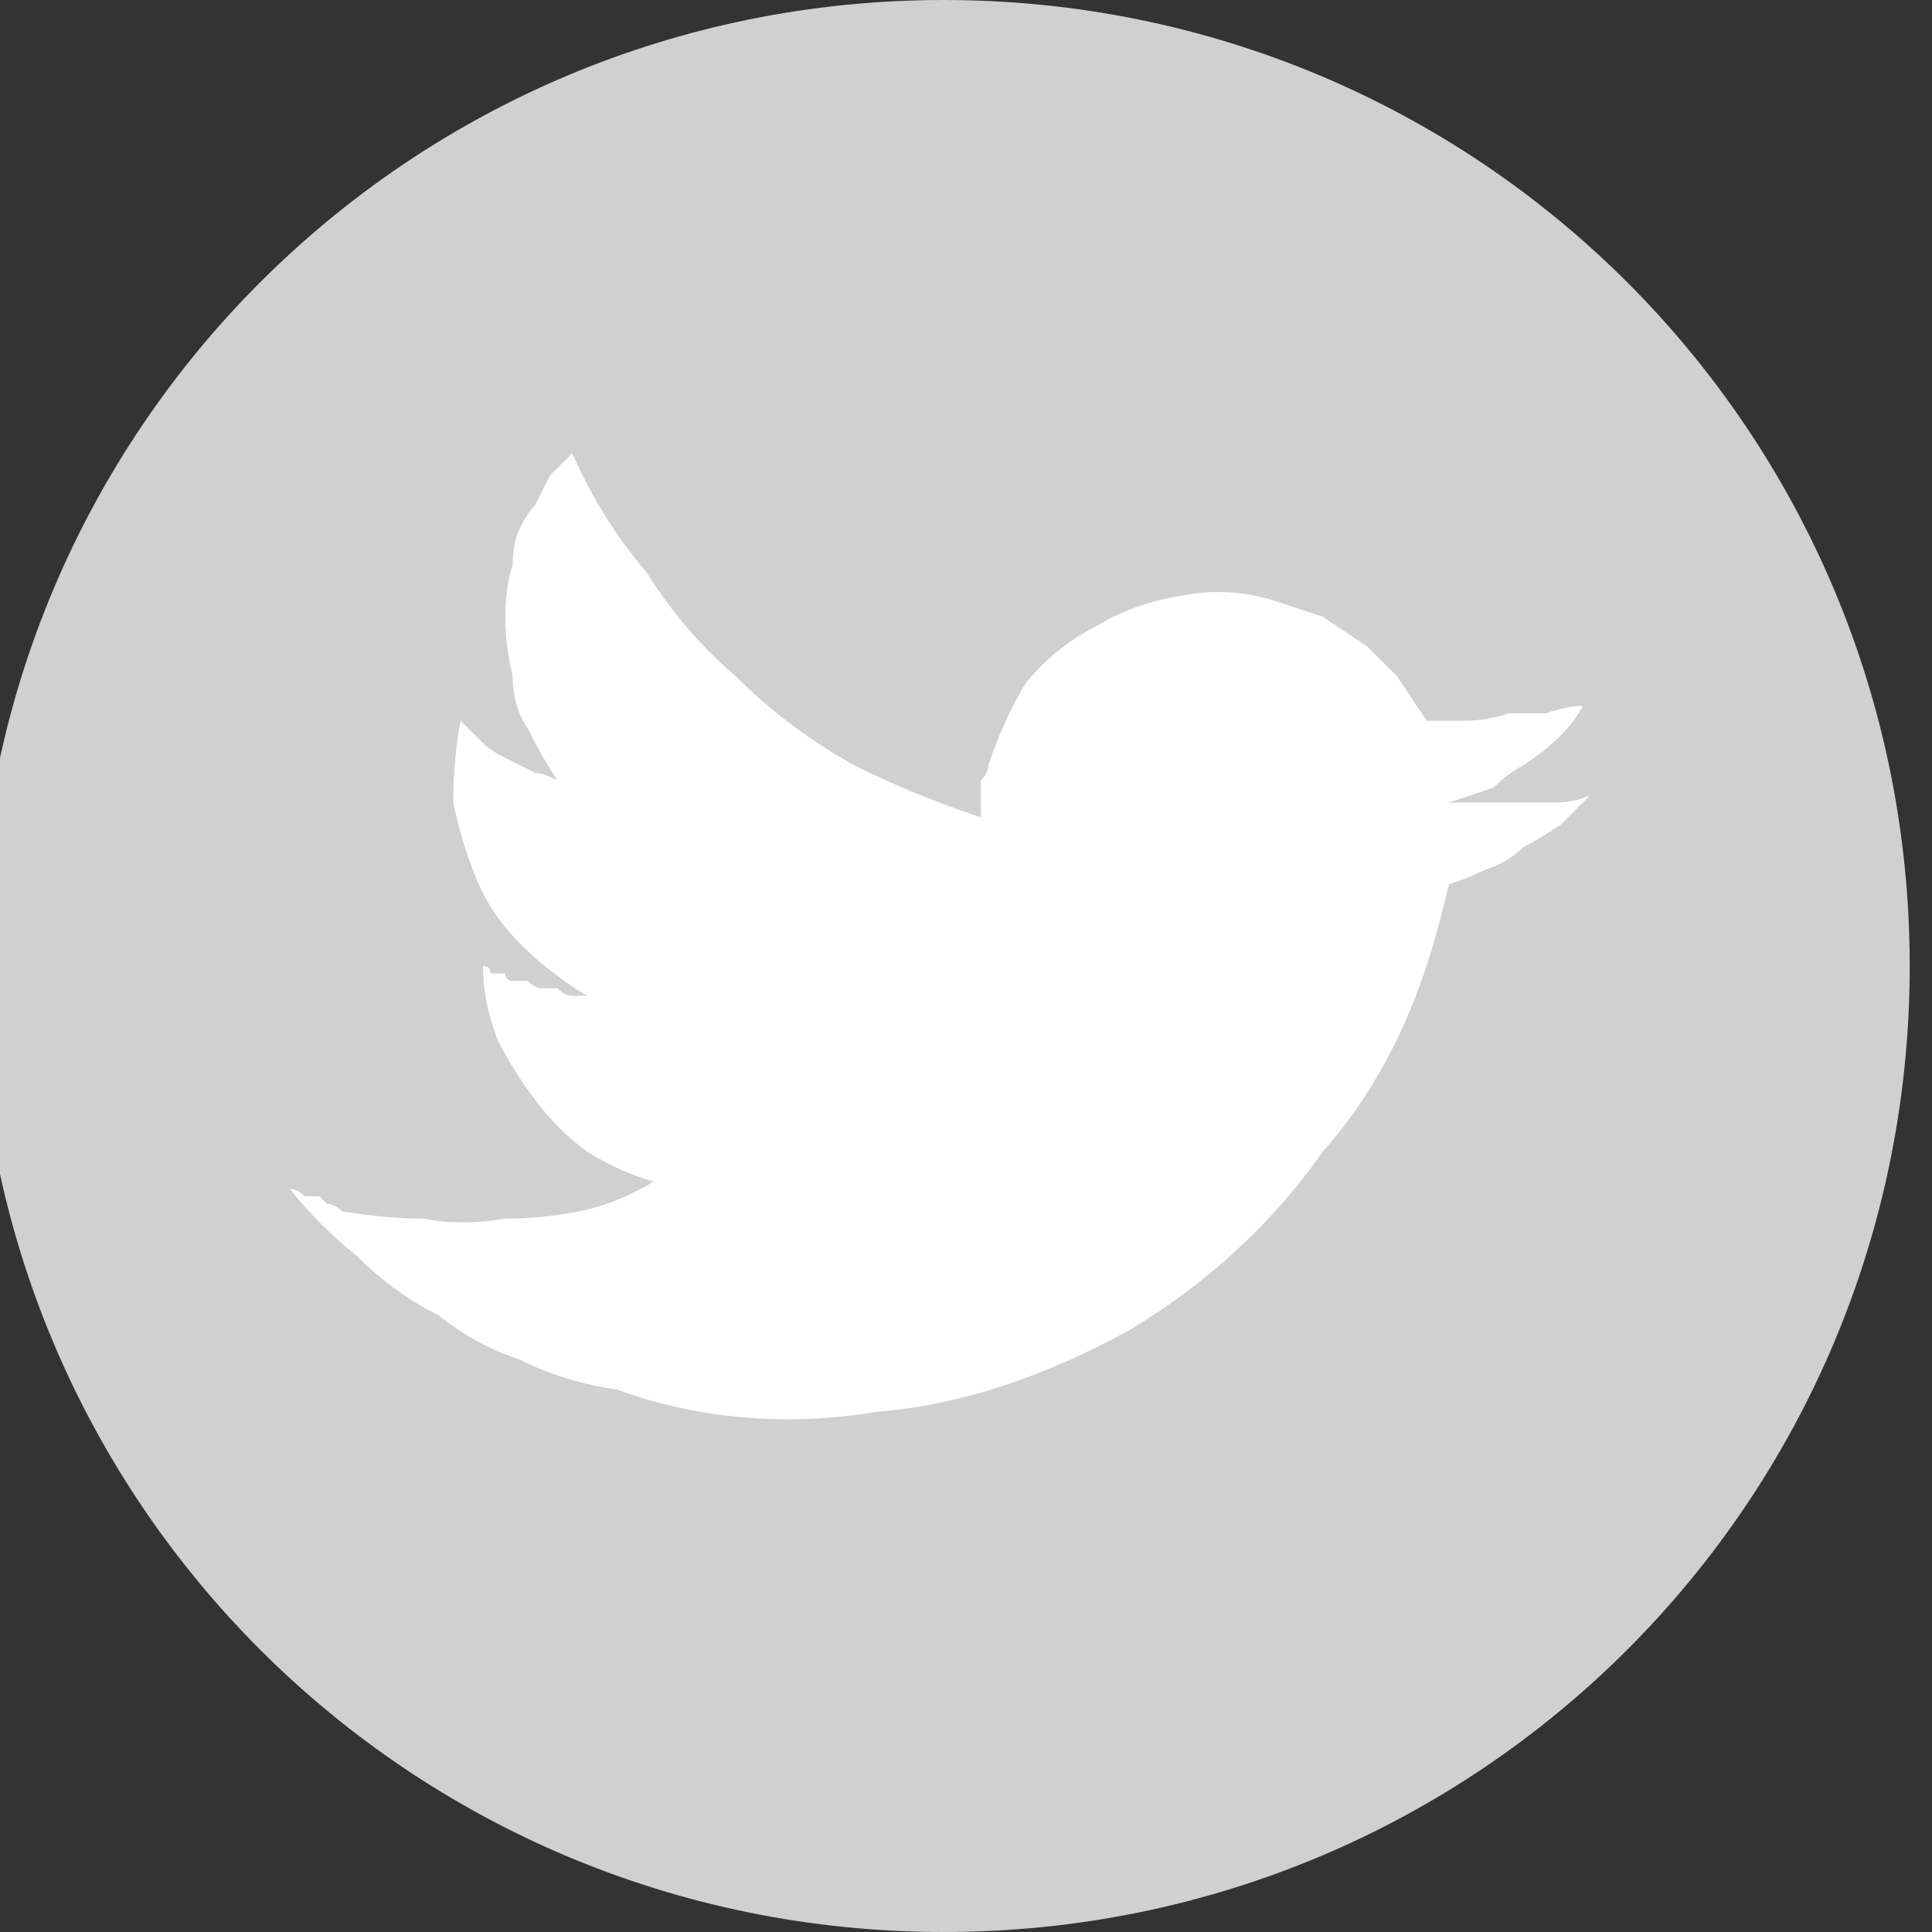 <svg version="1.2" xmlns="http://www.w3.org/2000/svg" viewBox="0 0 26 26" width="26" height="26">
	<rect x="0" y="0" width="26" height="26" fill="#333333" stroke="none"/>
	<title>Grupo 78036-svg</title>
	<style>
		.s0 { fill: #d0d0d0 } 
		.s1 { fill: #ffffff } 
	</style>
	<g id="Grupo_78036">
		<path id="Elipse_22" class="s0" d="m-18 26c-7.2 0-13-5.8-13-13 0-7.2 5.8-13 13-13 7.2 0 13 5.8 13 13 0 7.2-5.8 13-13 13z"/>
		<path id="Elipse_23" class="s0" d="m12.7 26c-7.2 0-13-5.8-13-13 0-7.2 5.8-13 13-13 7.2 0 13 5.8 13 13 0 7.2-5.8 13-13 13z"/>
		<path id="Elipse_24" class="s0" d="m43.4 26c-7.1 0-12.9-5.8-12.9-13 0-7.2 5.8-13 12.9-13 7.2 0 13 5.8 13 13 0 7.2-5.8 13-13 13z"/>
		<path id="Trazado_1378" fill-rule="evenodd" class="s1" d="m-16.8 20.8v-7h2.4l0.4-2.8h-2.8v-1.7c0-0.8 0.3-1.4 1.4-1.4h1.5v-2.5c-0.4 0-1.2-0.1-2.2-0.1q-0.7-0.1-1.4 0.2-0.7 0.3-1.2 0.8-0.5 0.5-0.8 1.2-0.2 0.7-0.1 1.4v2.1h-2.5v2.8h2.5v7z"/>
		<path id="Trazado_1376" fill-rule="evenodd" class="s1" d="m8.3 18.7c1.1 0.4 2.3 0.5 3.5 0.3 1.2-0.1 2.3-0.5 3.4-1.1 1-0.6 1.9-1.4 2.6-2.4 0.8-0.9 1.3-2 1.6-3.2l0.1-0.4q0.3-0.1 0.5-0.2 0.3-0.1 0.5-0.3 0.2-0.1 0.5-0.3 0.2-0.2 0.4-0.4-0.2 0.1-0.5 0.1-0.2 0-0.4 0-0.3 0-0.5 0-0.2 0-0.5 0 0.3-0.1 0.6-0.2 0.2-0.2 0.4-0.3 0.3-0.2 0.5-0.4 0.2-0.2 0.3-0.4-0.2 0-0.5 0.1-0.3 0-0.5 0-0.3 0.1-0.6 0.1-0.2 0-0.5 0-0.2-0.3-0.4-0.6-0.2-0.2-0.4-0.4-0.3-0.2-0.6-0.4-0.3-0.1-0.6-0.2-0.6-0.2-1.2-0.1-0.7 0.1-1.2 0.4-0.6 0.3-1 0.8-0.3 0.5-0.5 1.1 0 0.1-0.1 0.2 0 0.1 0 0.2 0 0.1 0 0.2 0 0 0 0.1-0.9-0.3-1.7-0.7-0.9-0.5-1.6-1.2-0.7-0.6-1.2-1.4-0.6-0.7-1-1.6-0.1 0.1-0.3 0.3-0.1 0.2-0.2 0.4-0.1 0.1-0.2 0.3-0.1 0.2-0.1 0.5-0.1 0.3-0.1 0.7 0 0.4 0.1 0.8 0 0.4 0.2 0.7 0.2 0.4 0.4 0.7-0.2-0.1-0.3-0.1-0.2-0.1-0.4-0.2-0.2-0.1-0.3-0.2-0.2-0.2-0.3-0.3-0.1 0.5-0.1 1.1 0.1 0.5 0.3 1 0.2 0.5 0.6 0.9 0.4 0.4 0.9 0.7-0.1 0-0.2 0-0.1 0-0.2-0.1-0.1 0-0.2 0-0.1 0-0.2-0.1-0.1 0-0.2 0-0.1 0-0.1-0.1-0.1 0-0.2 0 0-0.1-0.1-0.1 0 0.5 0.2 1 0.2 0.4 0.5 0.8 0.3 0.4 0.7 0.7 0.5 0.3 0.9 0.4-0.5 0.3-1 0.4-0.5 0.1-1 0.1-0.6 0.1-1.1 0-0.5 0-1.1-0.1-0.1-0.1-0.2-0.1 0 0-0.1-0.1-0.1 0-0.2 0-0.1-0.1-0.2-0.1 0.4 0.5 0.9 0.9 0.5 0.5 1.1 0.8 0.5 0.4 1.1 0.6 0.6 0.3 1.3 0.4z"/>
		<path id="pinterest-svgrepo-com" class="s1" d="m37.4 10.7q0-0.3 0-0.5 0-0.2 0.1-0.5 0-0.2 0.1-0.5 0-0.2 0.1-0.4 0.1-0.2 0.2-0.4 0.1-0.3 0.2-0.5 0.2-0.2 0.3-0.3 0.2-0.2 0.3-0.4 0.3-0.3 0.7-0.6 0.4-0.3 0.8-0.6 0.4-0.2 0.8-0.4 0.4-0.2 0.9-0.3 0.3-0.1 0.5-0.1 0.2-0.1 0.5-0.1 0.2 0 0.5 0 0.2-0.1 0.4-0.1h0.1q0.4 0 0.7 0.1 0.4 0 0.7 0.1 0.4 0.1 0.7 0.2 0.4 0.1 0.7 0.3 0.3 0.1 0.6 0.3 0.3 0.2 0.5 0.4 0.3 0.3 0.5 0.5 0.3 0.3 0.5 0.6 0.2 0.3 0.3 0.6 0.2 0.4 0.3 0.7 0.1 0.3 0.1 0.7 0.1 0.3 0.1 0.7 0 0 0 0.1 0 0.2 0 0.4 0 0.3-0.1 0.5 0 0.2 0 0.5-0.1 0.2-0.1 0.4v-0.1q0 0.3-0.1 0.5-0.1 0.2-0.1 0.4-0.1 0.2-0.2 0.5-0.1 0.2-0.2 0.4v-0.1q-0.1 0.2-0.2 0.4-0.1 0.2-0.2 0.4-0.1 0.2-0.3 0.3-0.1 0.2-0.2 0.4-0.2 0.1-0.3 0.3-0.2 0.1-0.4 0.2-0.1 0.1-0.3 0.2-0.2 0.2-0.4 0.2-0.2 0.1-0.4 0.2-0.3 0.1-0.5 0.1-0.2 0.1-0.4 0.1-0.2 0-0.5 0-0.2 0-0.4 0-0.1 0-0.3-0.1-0.2 0-0.3-0.1-0.2 0-0.3-0.1-0.1-0.1-0.3-0.1-0.1-0.1-0.2-0.2-0.1-0.1-0.2-0.3-0.1-0.1-0.2-0.2-0.1 0.3-0.3 1-0.1 0.7-0.2 1-0.1 0.2-0.2 0.6 0 0.1-0.1 0.2 0 0.1 0 0.2-0.1 0.1-0.1 0.2 0 0-0.1 0.1l-0.3 0.6q0 0.1-0.1 0.2 0 0.1-0.1 0.2 0 0.1-0.1 0.2-0.1 0.1-0.1 0.2v-0.1q-0.2 0.4-0.6 0.9h-0.1l-0.1-0.1q-0.2-1.5-0.2-1.8 0-0.2 0.1-0.5 0-0.2 0-0.5 0-0.3 0.1-0.5 0-0.3 0.1-0.5v0.1q0.2-1.1 0.6-2.8 0.4-1.6 0.5-1.9-0.1-0.2-0.1-0.4-0.1-0.2-0.1-0.3-0.1-0.2-0.1-0.4 0-0.2 0-0.4 0-0.1 0-0.1 0-0.2 0-0.4 0-0.2 0.1-0.4 0.1-0.2 0.2-0.4 0.1-0.2 0.2-0.3 0.1-0.2 0.2-0.3 0.2-0.1 0.3-0.2 0.2-0.1 0.4-0.2 0.2 0 0.3 0h0.1q0.1 0 0.2 0 0.2 0 0.3 0.1 0.1 0 0.2 0.1 0.1 0.1 0.1 0.2 0.1 0.1 0.2 0.2 0 0.1 0.1 0.2 0 0.1 0.1 0.2 0 0.2 0 0.3 0 0 0 0 0 0.3-0.1 0.5 0 0.3-0.1 0.5 0 0.2-0.1 0.5-0.1 0.2-0.2 0.4h0.1q-0.1 0.2-0.2 0.4-0.1 0.2-0.1 0.4-0.1 0.2-0.1 0.5 0 0.2-0.1 0.4 0 0.1 0 0.1 0 0.1 0.1 0.2 0 0.2 0 0.3 0.1 0.1 0.2 0.2 0.1 0.1 0.2 0.2 0.1 0.1 0.2 0.2 0.1 0.1 0.2 0.1 0.2 0.1 0.3 0.1 0.1 0 0.3 0 0.1 0 0.3 0 0.1 0 0.2 0 0.1-0.1 0.2-0.1 0.2 0 0.3-0.1 0.1-0.1 0.2-0.1 0.1-0.1 0.2-0.2 0.1-0.1 0.2-0.2 0 0 0.1-0.1v-0.1q0.1-0.1 0.2-0.2 0-0.1 0.1-0.2 0.1-0.1 0.1-0.2 0.1-0.1 0.1-0.2v-0.1q0.1-0.1 0.2-0.2 0-0.1 0.1-0.3 0-0.1 0-0.2 0.1-0.1 0.1-0.3 0-0.1 0.1-0.3 0-0.1 0-0.2 0-0.1 0.1-0.3 0-0.1 0-0.2v-0.1q0-0.1 0-0.2 0-0.1 0-0.2 0.1-0.2 0.1-0.3 0-0.1 0-0.2 0-0.1 0-0.2 0-0.3-0.1-0.7-0.1-0.3-0.2-0.6-0.1-0.3-0.3-0.6-0.2-0.3-0.5-0.5-0.2-0.2-0.5-0.4-0.3-0.2-0.7-0.3-0.3-0.1-0.6-0.2-0.4 0-0.7 0-0.1 0-0.2 0h-0.1q-0.5 0-0.9 0.1-0.4 0-0.8 0.2-0.4 0.2-0.7 0.4-0.4 0.2-0.7 0.5-0.3 0.3-0.5 0.7-0.3 0.3-0.4 0.7-0.2 0.4-0.3 0.8-0.1 0.4-0.1 0.8 0 0.1 0 0.2 0 0.1 0 0.2 0 0.1 0.1 0.2 0 0.1 0 0.2 0 0.1 0.1 0.2h-0.1q0.1 0.1 0.1 0.1 0 0.1 0.1 0.2 0 0.1 0 0.2 0.1 0 0.1 0.1 0.1 0.2 0.3 0.4 0 0.1 0 0.1 0 0 0 0.1 0.1 0 0.1 0 0 0.1 0 0.1 0 0.1 0 0.2 0 0.1-0.1 0.2 0 0.1 0 0.1 0 0.1-0.1 0.2-0.1 0.4-0.3 0.4 0 0-0.2 0-0.1 0-0.2-0.1-0.1 0-0.2-0.1-0.1-0.1-0.2-0.1-0.1-0.1-0.2-0.2-0.1-0.1-0.2-0.2-0.1-0.1-0.2-0.2 0-0.1-0.1-0.3-0.1-0.1-0.1-0.2-0.1-0.1-0.1-0.3-0.1-0.1-0.1-0.2 0-0.1-0.1-0.3 0-0.1 0-0.2v-0.1q-0.1-0.1-0.1-0.2 0-0.1 0-0.3 0-0.1 0-0.2 0-0.1 0-0.3 0 0 0 0z"/>
	</g>
</svg>
